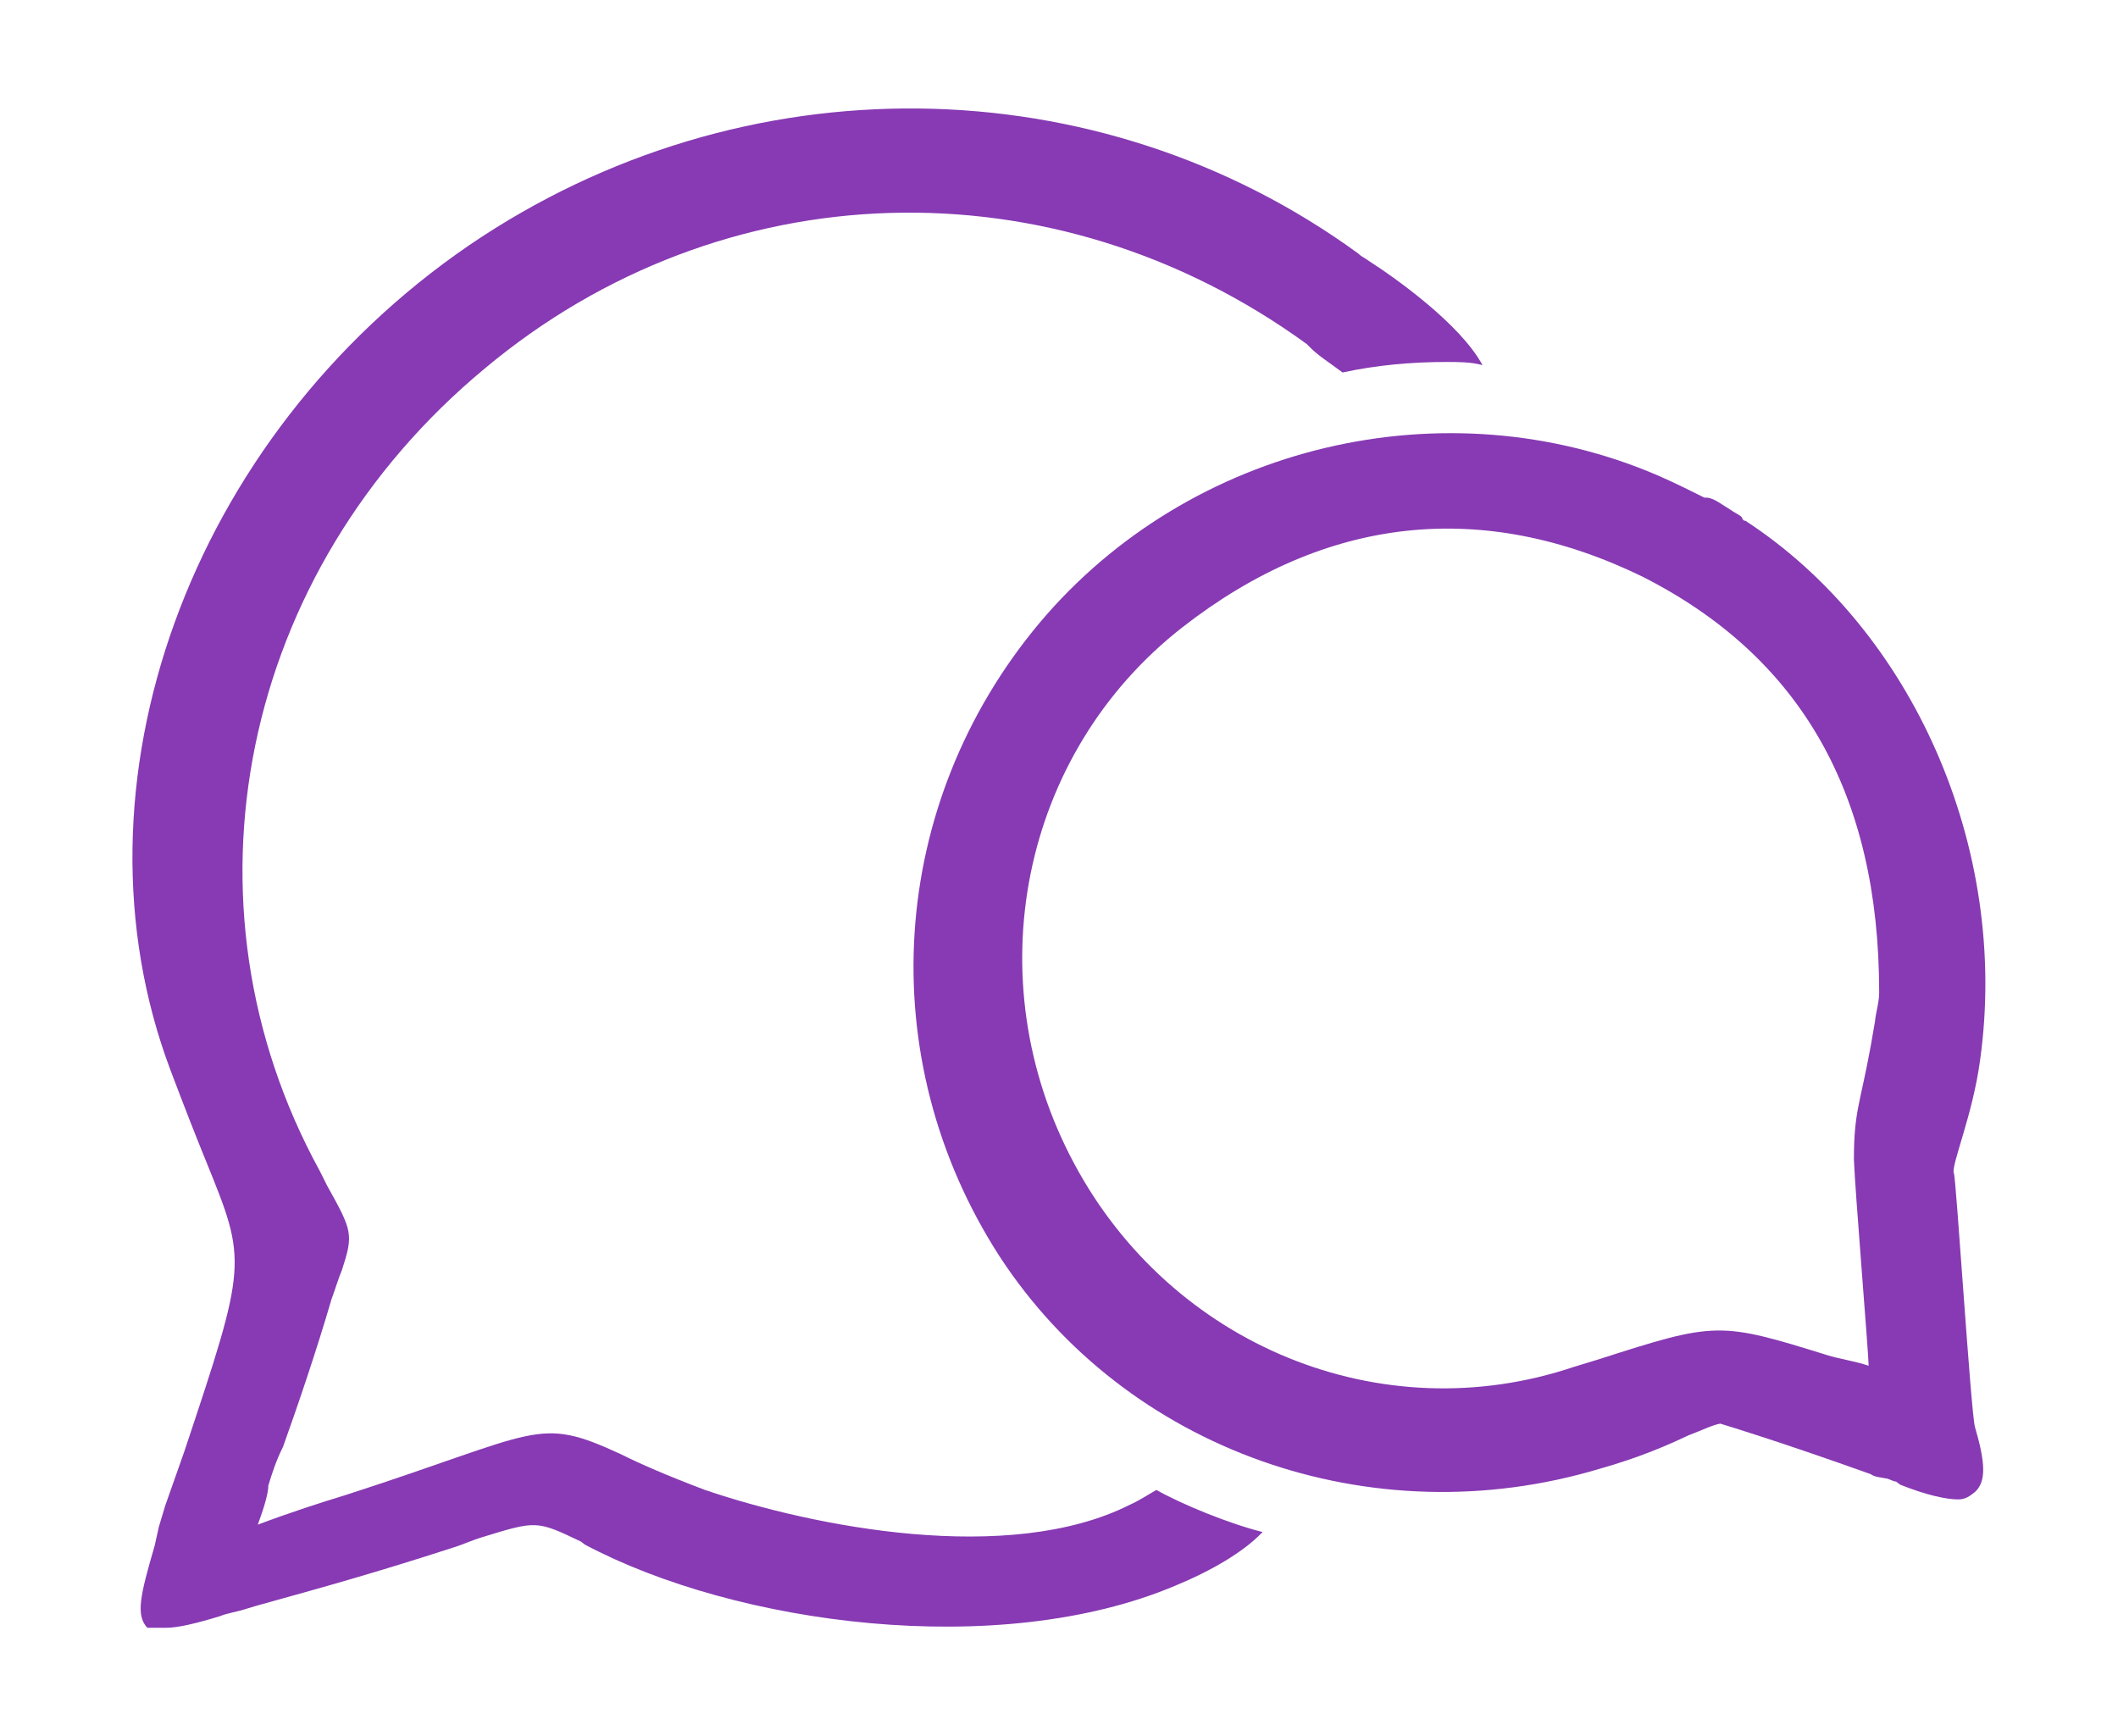 <?xml version="1.0" encoding="utf-8"?>
<!-- Generator: Adobe Illustrator 22.1.0, SVG Export Plug-In . SVG Version: 6.00 Build 0)  -->
<svg version="1.1" id="图层_1" xmlns="http://www.w3.org/2000/svg" xmlns:xlink="http://www.w3.org/1999/xlink" x="0px" y="0px"
	 viewBox="0 0 201.3 165" style="enable-background:new 0 0 201.3 165;" xml:space="preserve">
<style type="text/css">
	.st0{fill:#873AB3;}
</style>
<g>
	<path class="st0" d="M109.9,141.6c-0.7,0.4-1.6,1-2.5,1.4c-11.5,5.8-30.1,2.1-40.4-1.4c-3.7-1.4-6.2-2.5-8-3.4
		c-8-3.7-7.6-2.1-26.2,3.9c-2.3,0.7-5.1,1.6-8.3,2.8c0.4-1.1,1-2.8,1-3.7c0.3-1,0.7-2.3,1.4-3.7c1.4-3.9,3.2-9.2,4.6-14
		c0.4-1.1,0.7-2.1,1-2.8c1.1-3.4,1-3.7-1.4-8l-0.7-1.4c-14-25.5-7.6-57,15.7-76.3c22.5-18.8,54-19.8,78.1-2.3l0.4,0.4
		c0.7,0.7,1.8,1.4,3,2.3c3.2-0.7,6.6-1,9.9-1c1.1,0,2.3,0,3.4,0.3c-2.1-3.9-8.3-8.3-10.8-9.9c-0.4-0.3-0.7-0.4-1-0.7
		C104.4,6.1,70.6,5.6,44.6,23.3C18,41.5,6,74.6,16.2,101.7c1.4,3.7,2.5,6.5,3.4,8.7c3.9,9.6,3.9,9.6-2.1,27.6l-1.8,5.1l-0.6,2
		l-0.4,1.8c-1.4,4.8-1.8,6.6-0.7,7.8h1.8c1.1,0,2.8-0.4,5.1-1.1c0.7-0.3,1.6-0.4,2.5-0.7l1-0.3c6.5-1.8,11.5-3.2,18.6-5.5
		c1-0.3,1.8-0.7,2.8-1c5.2-1.6,5.2-1.6,9.4,0.4l0.4,0.3c14.3,7.6,39.3,11,56.1,3.9c3.4-1.4,6.5-3.2,8.3-5.1
		C116.8,144.8,112.4,143,109.9,141.6L109.9,141.6z"/>
	<path class="st0" d="M185.7,111.5c-0.3-0.7,1.8-5.5,2.5-10.8c2.8-20.2-6.5-40.9-22.3-51.2c-0.3,0-0.3-0.3-0.4-0.4
		c-0.4-0.3-0.7-0.4-1.1-0.7c-0.7-0.4-1.4-1-2.1-1.1h-0.3c-1.4-0.7-2.8-1.4-4.4-2.1c-20.2-8.7-44.5-3-58.8,14
		c-14.4,17.2-16,41.3-3.8,60.2c12,18.4,35.3,26.7,57,20.2c3.9-1.1,6.6-2.3,8.5-3.2c1.1-0.4,2.3-1,3-1.1c1,0.3,5.9,1.8,14.3,4.8
		c0.4,0.3,1,0.3,1.4,0.4c0.3,0,0.7,0.3,1,0.3l0.4,0.3c2.5,1,4.4,1.4,5.5,1.4c0.7,0,1.1-0.3,1.6-0.7c1.1-1,1-2.8,0-6.2
		C187.3,134,185.9,111.7,185.7,111.5z M177.6,129.8c-1.1-0.4-3-0.7-3.9-1c-10.3-3.2-10.6-3.2-21.8,0.4l-2.3,0.7
		c-18.4,6.2-38.3-2.1-47.5-19.3c-9.4-17.5-5.1-39,10.3-51c13.6-10.6,28.5-12.2,43.7-4.8c15,7.6,22.5,20.6,22.5,39.5
		c0,1-0.3,1.8-0.4,2.8l-0.4,2.3c-1,5.5-1.6,6.2-1.6,10.8C176.3,113.1,177.6,128.7,177.6,129.8z"/>
</g>
</svg>
